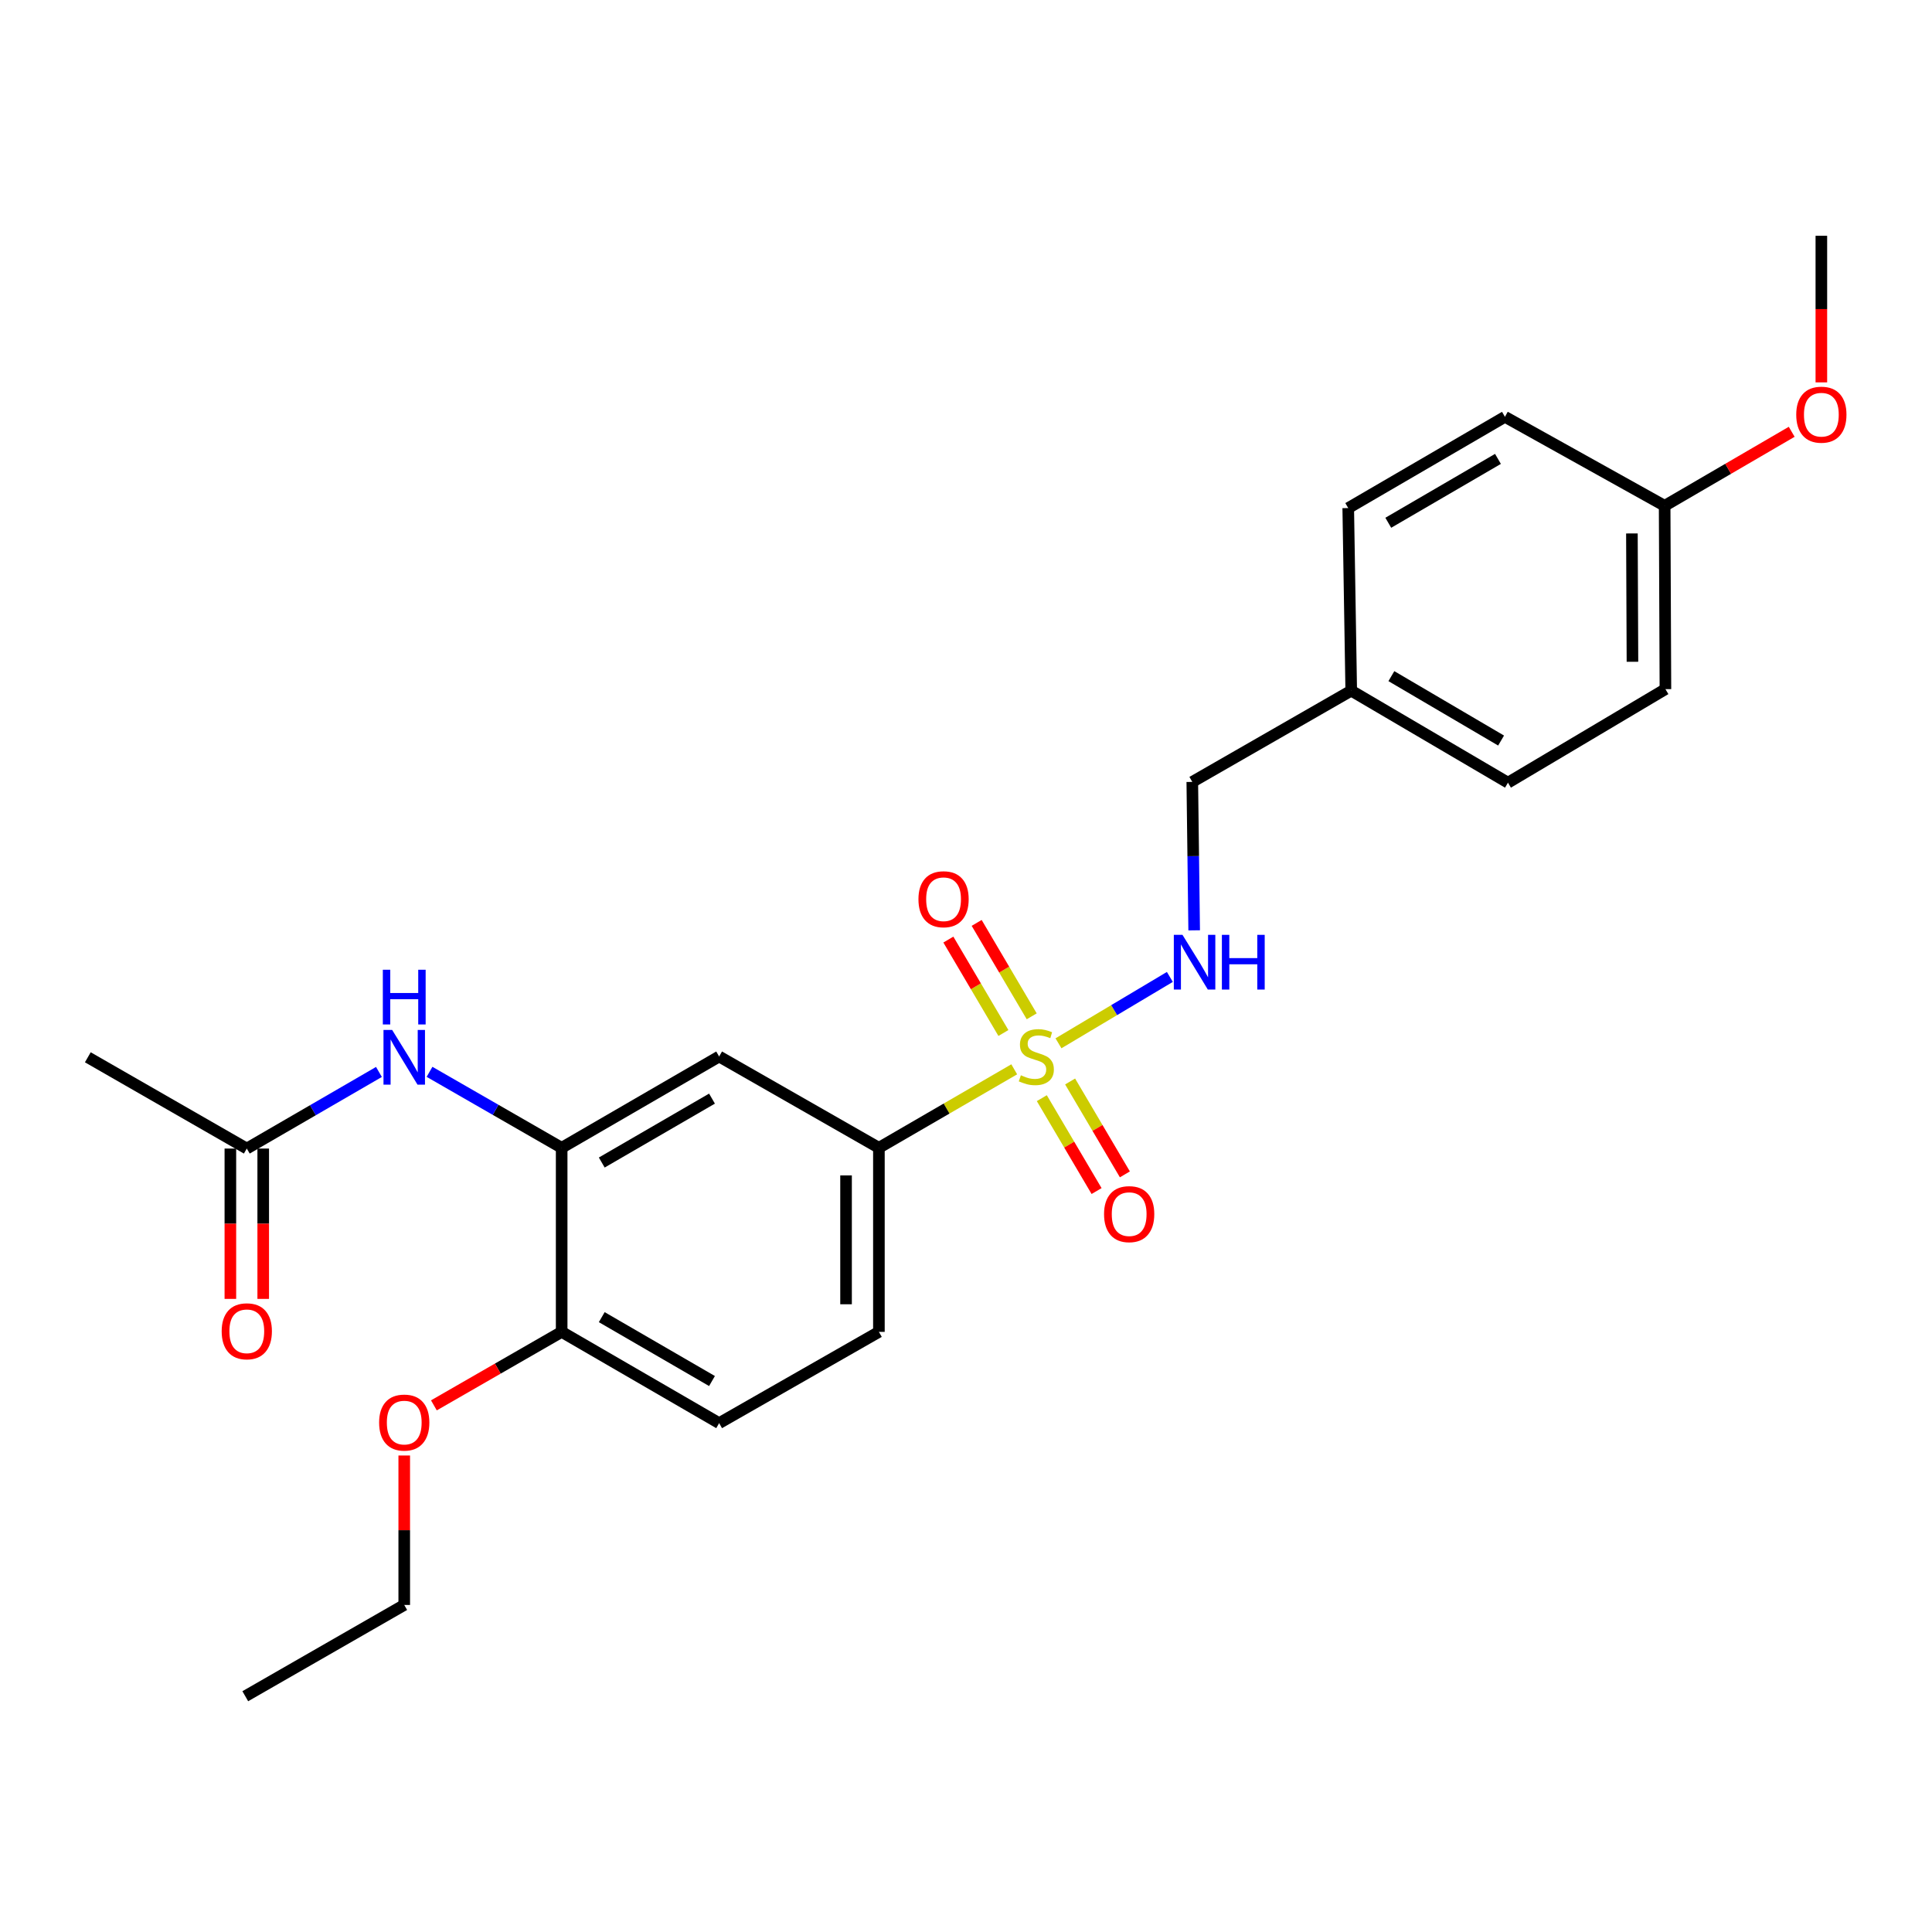 <?xml version='1.0' encoding='iso-8859-1'?>
<svg version='1.1' baseProfile='full'
              xmlns='http://www.w3.org/2000/svg'
                      xmlns:rdkit='http://www.rdkit.org/xml'
                      xmlns:xlink='http://www.w3.org/1999/xlink'
                  xml:space='preserve'
width='1000px' height='1000px' viewBox='0 0 1000 1000'>
<!-- END OF HEADER -->
<rect style='opacity:1.0;fill:#FFFFFF;stroke:none' width='1000' height='1000' x='0' y='0'> </rect>
<path class='bond-0' d='M 524.966,553.476 L 489.943,573.789' style='fill:none;fill-rule:evenodd;stroke:#CCCC00;stroke-width:6px;stroke-linecap:butt;stroke-linejoin:miter;stroke-opacity:1' />
<path class='bond-0' d='M 489.943,573.789 L 454.919,594.103' style='fill:none;fill-rule:evenodd;stroke:#000000;stroke-width:6px;stroke-linecap:butt;stroke-linejoin:miter;stroke-opacity:1' />
<path class='bond-3' d='M 547.865,540.013 L 576.692,522.835' style='fill:none;fill-rule:evenodd;stroke:#CCCC00;stroke-width:6px;stroke-linecap:butt;stroke-linejoin:miter;stroke-opacity:1' />
<path class='bond-3' d='M 576.692,522.835 L 605.519,505.657' style='fill:none;fill-rule:evenodd;stroke:#0000FF;stroke-width:6px;stroke-linecap:butt;stroke-linejoin:miter;stroke-opacity:1' />
<path class='bond-5' d='M 534.012,526.043 L 519.766,501.867' style='fill:none;fill-rule:evenodd;stroke:#CCCC00;stroke-width:6px;stroke-linecap:butt;stroke-linejoin:miter;stroke-opacity:1' />
<path class='bond-5' d='M 519.766,501.867 L 505.52,477.691' style='fill:none;fill-rule:evenodd;stroke:#FF0000;stroke-width:6px;stroke-linecap:butt;stroke-linejoin:miter;stroke-opacity:1' />
<path class='bond-5' d='M 519.363,534.675 L 505.117,510.499' style='fill:none;fill-rule:evenodd;stroke:#CCCC00;stroke-width:6px;stroke-linecap:butt;stroke-linejoin:miter;stroke-opacity:1' />
<path class='bond-5' d='M 505.117,510.499 L 490.871,486.323' style='fill:none;fill-rule:evenodd;stroke:#FF0000;stroke-width:6px;stroke-linecap:butt;stroke-linejoin:miter;stroke-opacity:1' />
<path class='bond-6' d='M 539.244,568.407 L 553.417,592.447' style='fill:none;fill-rule:evenodd;stroke:#CCCC00;stroke-width:6px;stroke-linecap:butt;stroke-linejoin:miter;stroke-opacity:1' />
<path class='bond-6' d='M 553.417,592.447 L 567.589,616.487' style='fill:none;fill-rule:evenodd;stroke:#FF0000;stroke-width:6px;stroke-linecap:butt;stroke-linejoin:miter;stroke-opacity:1' />
<path class='bond-6' d='M 553.892,559.772 L 568.064,583.812' style='fill:none;fill-rule:evenodd;stroke:#CCCC00;stroke-width:6px;stroke-linecap:butt;stroke-linejoin:miter;stroke-opacity:1' />
<path class='bond-6' d='M 568.064,583.812 L 582.236,607.852' style='fill:none;fill-rule:evenodd;stroke:#FF0000;stroke-width:6px;stroke-linecap:butt;stroke-linejoin:miter;stroke-opacity:1' />
<path class='bond-2' d='M 454.919,594.103 L 372.227,546.844' style='fill:none;fill-rule:evenodd;stroke:#000000;stroke-width:6px;stroke-linecap:butt;stroke-linejoin:miter;stroke-opacity:1' />
<path class='bond-9' d='M 454.919,594.103 L 454.919,689.377' style='fill:none;fill-rule:evenodd;stroke:#000000;stroke-width:6px;stroke-linecap:butt;stroke-linejoin:miter;stroke-opacity:1' />
<path class='bond-9' d='M 437.915,608.394 L 437.915,675.086' style='fill:none;fill-rule:evenodd;stroke:#000000;stroke-width:6px;stroke-linecap:butt;stroke-linejoin:miter;stroke-opacity:1' />
<path class='bond-1' d='M 290.715,594.103 L 372.227,546.844' style='fill:none;fill-rule:evenodd;stroke:#000000;stroke-width:6px;stroke-linecap:butt;stroke-linejoin:miter;stroke-opacity:1' />
<path class='bond-1' d='M 311.471,601.724 L 368.528,568.642' style='fill:none;fill-rule:evenodd;stroke:#000000;stroke-width:6px;stroke-linecap:butt;stroke-linejoin:miter;stroke-opacity:1' />
<path class='bond-4' d='M 290.715,594.103 L 256.519,574.44' style='fill:none;fill-rule:evenodd;stroke:#000000;stroke-width:6px;stroke-linecap:butt;stroke-linejoin:miter;stroke-opacity:1' />
<path class='bond-4' d='M 256.519,574.44 L 222.322,554.777' style='fill:none;fill-rule:evenodd;stroke:#0000FF;stroke-width:6px;stroke-linecap:butt;stroke-linejoin:miter;stroke-opacity:1' />
<path class='bond-25' d='M 290.715,594.103 L 290.715,689.377' style='fill:none;fill-rule:evenodd;stroke:#000000;stroke-width:6px;stroke-linecap:butt;stroke-linejoin:miter;stroke-opacity:1' />
<path class='bond-12' d='M 618.101,481.542 L 617.615,443.129' style='fill:none;fill-rule:evenodd;stroke:#0000FF;stroke-width:6px;stroke-linecap:butt;stroke-linejoin:miter;stroke-opacity:1' />
<path class='bond-12' d='M 617.615,443.129 L 617.129,404.716' style='fill:none;fill-rule:evenodd;stroke:#000000;stroke-width:6px;stroke-linecap:butt;stroke-linejoin:miter;stroke-opacity:1' />
<path class='bond-7' d='M 196.138,554.841 L 161.939,574.666' style='fill:none;fill-rule:evenodd;stroke:#0000FF;stroke-width:6px;stroke-linecap:butt;stroke-linejoin:miter;stroke-opacity:1' />
<path class='bond-7' d='M 161.939,574.666 L 127.74,594.49' style='fill:none;fill-rule:evenodd;stroke:#000000;stroke-width:6px;stroke-linecap:butt;stroke-linejoin:miter;stroke-opacity:1' />
<path class='bond-10' d='M 119.239,594.49 L 119.239,633.399' style='fill:none;fill-rule:evenodd;stroke:#000000;stroke-width:6px;stroke-linecap:butt;stroke-linejoin:miter;stroke-opacity:1' />
<path class='bond-10' d='M 119.239,633.399 L 119.239,672.307' style='fill:none;fill-rule:evenodd;stroke:#FF0000;stroke-width:6px;stroke-linecap:butt;stroke-linejoin:miter;stroke-opacity:1' />
<path class='bond-10' d='M 136.242,594.49 L 136.242,633.399' style='fill:none;fill-rule:evenodd;stroke:#000000;stroke-width:6px;stroke-linecap:butt;stroke-linejoin:miter;stroke-opacity:1' />
<path class='bond-10' d='M 136.242,633.399 L 136.242,672.307' style='fill:none;fill-rule:evenodd;stroke:#FF0000;stroke-width:6px;stroke-linecap:butt;stroke-linejoin:miter;stroke-opacity:1' />
<path class='bond-21' d='M 127.74,594.49 L 45.455,547.25' style='fill:none;fill-rule:evenodd;stroke:#000000;stroke-width:6px;stroke-linecap:butt;stroke-linejoin:miter;stroke-opacity:1' />
<path class='bond-8' d='M 290.715,689.377 L 372.227,736.618' style='fill:none;fill-rule:evenodd;stroke:#000000;stroke-width:6px;stroke-linecap:butt;stroke-linejoin:miter;stroke-opacity:1' />
<path class='bond-8' d='M 311.468,681.752 L 368.526,714.82' style='fill:none;fill-rule:evenodd;stroke:#000000;stroke-width:6px;stroke-linecap:butt;stroke-linejoin:miter;stroke-opacity:1' />
<path class='bond-15' d='M 290.715,689.377 L 257.649,708.394' style='fill:none;fill-rule:evenodd;stroke:#000000;stroke-width:6px;stroke-linecap:butt;stroke-linejoin:miter;stroke-opacity:1' />
<path class='bond-15' d='M 257.649,708.394 L 224.583,727.412' style='fill:none;fill-rule:evenodd;stroke:#FF0000;stroke-width:6px;stroke-linecap:butt;stroke-linejoin:miter;stroke-opacity:1' />
<path class='bond-11' d='M 454.919,689.377 L 372.227,736.618' style='fill:none;fill-rule:evenodd;stroke:#000000;stroke-width:6px;stroke-linecap:butt;stroke-linejoin:miter;stroke-opacity:1' />
<path class='bond-13' d='M 617.129,404.716 L 699.395,357.485' style='fill:none;fill-rule:evenodd;stroke:#000000;stroke-width:6px;stroke-linecap:butt;stroke-linejoin:miter;stroke-opacity:1' />
<path class='bond-16' d='M 699.395,357.485 L 697.846,262.976' style='fill:none;fill-rule:evenodd;stroke:#000000;stroke-width:6px;stroke-linecap:butt;stroke-linejoin:miter;stroke-opacity:1' />
<path class='bond-17' d='M 699.395,357.485 L 780.519,405.113' style='fill:none;fill-rule:evenodd;stroke:#000000;stroke-width:6px;stroke-linecap:butt;stroke-linejoin:miter;stroke-opacity:1' />
<path class='bond-17' d='M 720.173,349.967 L 776.959,383.306' style='fill:none;fill-rule:evenodd;stroke:#000000;stroke-width:6px;stroke-linecap:butt;stroke-linejoin:miter;stroke-opacity:1' />
<path class='bond-14' d='M 861.615,261.805 L 862.021,356.692' style='fill:none;fill-rule:evenodd;stroke:#000000;stroke-width:6px;stroke-linecap:butt;stroke-linejoin:miter;stroke-opacity:1' />
<path class='bond-14' d='M 844.673,276.111 L 844.957,342.532' style='fill:none;fill-rule:evenodd;stroke:#000000;stroke-width:6px;stroke-linecap:butt;stroke-linejoin:miter;stroke-opacity:1' />
<path class='bond-20' d='M 861.615,261.805 L 894.499,242.65' style='fill:none;fill-rule:evenodd;stroke:#000000;stroke-width:6px;stroke-linecap:butt;stroke-linejoin:miter;stroke-opacity:1' />
<path class='bond-20' d='M 894.499,242.65 L 927.382,223.495' style='fill:none;fill-rule:evenodd;stroke:#FF0000;stroke-width:6px;stroke-linecap:butt;stroke-linejoin:miter;stroke-opacity:1' />
<path class='bond-26' d='M 861.615,261.805 L 778.951,215.745' style='fill:none;fill-rule:evenodd;stroke:#000000;stroke-width:6px;stroke-linecap:butt;stroke-linejoin:miter;stroke-opacity:1' />
<path class='bond-22' d='M 209.233,753.362 L 209.233,792.041' style='fill:none;fill-rule:evenodd;stroke:#FF0000;stroke-width:6px;stroke-linecap:butt;stroke-linejoin:miter;stroke-opacity:1' />
<path class='bond-22' d='M 209.233,792.041 L 209.233,830.721' style='fill:none;fill-rule:evenodd;stroke:#000000;stroke-width:6px;stroke-linecap:butt;stroke-linejoin:miter;stroke-opacity:1' />
<path class='bond-18' d='M 697.846,262.976 L 778.951,215.745' style='fill:none;fill-rule:evenodd;stroke:#000000;stroke-width:6px;stroke-linecap:butt;stroke-linejoin:miter;stroke-opacity:1' />
<path class='bond-18' d='M 718.568,270.585 L 775.342,237.523' style='fill:none;fill-rule:evenodd;stroke:#000000;stroke-width:6px;stroke-linecap:butt;stroke-linejoin:miter;stroke-opacity:1' />
<path class='bond-19' d='M 780.519,405.113 L 862.021,356.692' style='fill:none;fill-rule:evenodd;stroke:#000000;stroke-width:6px;stroke-linecap:butt;stroke-linejoin:miter;stroke-opacity:1' />
<path class='bond-23' d='M 942.729,197.922 L 942.729,159.981' style='fill:none;fill-rule:evenodd;stroke:#FF0000;stroke-width:6px;stroke-linecap:butt;stroke-linejoin:miter;stroke-opacity:1' />
<path class='bond-23' d='M 942.729,159.981 L 942.729,122.039' style='fill:none;fill-rule:evenodd;stroke:#000000;stroke-width:6px;stroke-linecap:butt;stroke-linejoin:miter;stroke-opacity:1' />
<path class='bond-24' d='M 209.233,830.721 L 126.956,877.961' style='fill:none;fill-rule:evenodd;stroke:#000000;stroke-width:6px;stroke-linecap:butt;stroke-linejoin:miter;stroke-opacity:1' />
<path  class='atom-0' d='M 528.401 556.564
Q 528.721 556.684, 530.041 557.244
Q 531.361 557.804, 532.801 558.164
Q 534.281 558.484, 535.721 558.484
Q 538.401 558.484, 539.961 557.204
Q 541.521 555.884, 541.521 553.604
Q 541.521 552.044, 540.721 551.084
Q 539.961 550.124, 538.761 549.604
Q 537.561 549.084, 535.561 548.484
Q 533.041 547.724, 531.521 547.004
Q 530.041 546.284, 528.961 544.764
Q 527.921 543.244, 527.921 540.684
Q 527.921 537.124, 530.321 534.924
Q 532.761 532.724, 537.561 532.724
Q 540.841 532.724, 544.561 534.284
L 543.641 537.364
Q 540.241 535.964, 537.681 535.964
Q 534.921 535.964, 533.401 537.124
Q 531.881 538.244, 531.921 540.204
Q 531.921 541.724, 532.681 542.644
Q 533.481 543.564, 534.601 544.084
Q 535.761 544.604, 537.681 545.204
Q 540.241 546.004, 541.761 546.804
Q 543.281 547.604, 544.361 549.244
Q 545.481 550.844, 545.481 553.604
Q 545.481 557.524, 542.841 559.644
Q 540.241 561.724, 535.881 561.724
Q 533.361 561.724, 531.441 561.164
Q 529.561 560.644, 527.321 559.724
L 528.401 556.564
' fill='#CCCC00'/>
<path  class='atom-4' d='M 612.049 483.875
L 621.329 498.875
Q 622.249 500.355, 623.729 503.035
Q 625.209 505.715, 625.289 505.875
L 625.289 483.875
L 629.049 483.875
L 629.049 512.195
L 625.169 512.195
L 615.209 495.795
Q 614.049 493.875, 612.809 491.675
Q 611.609 489.475, 611.249 488.795
L 611.249 512.195
L 607.569 512.195
L 607.569 483.875
L 612.049 483.875
' fill='#0000FF'/>
<path  class='atom-4' d='M 632.449 483.875
L 636.289 483.875
L 636.289 495.915
L 650.769 495.915
L 650.769 483.875
L 654.609 483.875
L 654.609 512.195
L 650.769 512.195
L 650.769 499.115
L 636.289 499.115
L 636.289 512.195
L 632.449 512.195
L 632.449 483.875
' fill='#0000FF'/>
<path  class='atom-5' d='M 202.973 533.09
L 212.253 548.09
Q 213.173 549.57, 214.653 552.25
Q 216.133 554.93, 216.213 555.09
L 216.213 533.09
L 219.973 533.09
L 219.973 561.41
L 216.093 561.41
L 206.133 545.01
Q 204.973 543.09, 203.733 540.89
Q 202.533 538.69, 202.173 538.01
L 202.173 561.41
L 198.493 561.41
L 198.493 533.09
L 202.973 533.09
' fill='#0000FF'/>
<path  class='atom-5' d='M 198.153 501.938
L 201.993 501.938
L 201.993 513.978
L 216.473 513.978
L 216.473 501.938
L 220.313 501.938
L 220.313 530.258
L 216.473 530.258
L 216.473 517.178
L 201.993 517.178
L 201.993 530.258
L 198.153 530.258
L 198.153 501.938
' fill='#0000FF'/>
<path  class='atom-6' d='M 475.386 465.441
Q 475.386 458.641, 478.746 454.841
Q 482.106 451.041, 488.386 451.041
Q 494.666 451.041, 498.026 454.841
Q 501.386 458.641, 501.386 465.441
Q 501.386 472.321, 497.986 476.241
Q 494.586 480.121, 488.386 480.121
Q 482.146 480.121, 478.746 476.241
Q 475.386 472.361, 475.386 465.441
M 488.386 476.921
Q 492.706 476.921, 495.026 474.041
Q 497.386 471.121, 497.386 465.441
Q 497.386 459.881, 495.026 457.081
Q 492.706 454.241, 488.386 454.241
Q 484.066 454.241, 481.706 457.041
Q 479.386 459.841, 479.386 465.441
Q 479.386 471.161, 481.706 474.041
Q 484.066 476.921, 488.386 476.921
' fill='#FF0000'/>
<path  class='atom-7' d='M 571.454 628.435
Q 571.454 621.635, 574.814 617.835
Q 578.174 614.035, 584.454 614.035
Q 590.734 614.035, 594.094 617.835
Q 597.454 621.635, 597.454 628.435
Q 597.454 635.315, 594.054 639.235
Q 590.654 643.115, 584.454 643.115
Q 578.214 643.115, 574.814 639.235
Q 571.454 635.355, 571.454 628.435
M 584.454 639.915
Q 588.774 639.915, 591.094 637.035
Q 593.454 634.115, 593.454 628.435
Q 593.454 622.875, 591.094 620.075
Q 588.774 617.235, 584.454 617.235
Q 580.134 617.235, 577.774 620.035
Q 575.454 622.835, 575.454 628.435
Q 575.454 634.155, 577.774 637.035
Q 580.134 639.915, 584.454 639.915
' fill='#FF0000'/>
<path  class='atom-11' d='M 114.74 689.07
Q 114.74 682.27, 118.1 678.47
Q 121.46 674.67, 127.74 674.67
Q 134.02 674.67, 137.38 678.47
Q 140.74 682.27, 140.74 689.07
Q 140.74 695.95, 137.34 699.87
Q 133.94 703.75, 127.74 703.75
Q 121.5 703.75, 118.1 699.87
Q 114.74 695.99, 114.74 689.07
M 127.74 700.55
Q 132.06 700.55, 134.38 697.67
Q 136.74 694.75, 136.74 689.07
Q 136.74 683.51, 134.38 680.71
Q 132.06 677.87, 127.74 677.87
Q 123.42 677.87, 121.06 680.67
Q 118.74 683.47, 118.74 689.07
Q 118.74 694.79, 121.06 697.67
Q 123.42 700.55, 127.74 700.55
' fill='#FF0000'/>
<path  class='atom-16' d='M 196.233 736.32
Q 196.233 729.52, 199.593 725.72
Q 202.953 721.92, 209.233 721.92
Q 215.513 721.92, 218.873 725.72
Q 222.233 729.52, 222.233 736.32
Q 222.233 743.2, 218.833 747.12
Q 215.433 751, 209.233 751
Q 202.993 751, 199.593 747.12
Q 196.233 743.24, 196.233 736.32
M 209.233 747.8
Q 213.553 747.8, 215.873 744.92
Q 218.233 742, 218.233 736.32
Q 218.233 730.76, 215.873 727.96
Q 213.553 725.12, 209.233 725.12
Q 204.913 725.12, 202.553 727.92
Q 200.233 730.72, 200.233 736.32
Q 200.233 742.04, 202.553 744.92
Q 204.913 747.8, 209.233 747.8
' fill='#FF0000'/>
<path  class='atom-21' d='M 929.729 214.635
Q 929.729 207.835, 933.089 204.035
Q 936.449 200.235, 942.729 200.235
Q 949.009 200.235, 952.369 204.035
Q 955.729 207.835, 955.729 214.635
Q 955.729 221.515, 952.329 225.435
Q 948.929 229.315, 942.729 229.315
Q 936.489 229.315, 933.089 225.435
Q 929.729 221.555, 929.729 214.635
M 942.729 226.115
Q 947.049 226.115, 949.369 223.235
Q 951.729 220.315, 951.729 214.635
Q 951.729 209.075, 949.369 206.275
Q 947.049 203.435, 942.729 203.435
Q 938.409 203.435, 936.049 206.235
Q 933.729 209.035, 933.729 214.635
Q 933.729 220.355, 936.049 223.235
Q 938.409 226.115, 942.729 226.115
' fill='#FF0000'/>
</svg>
